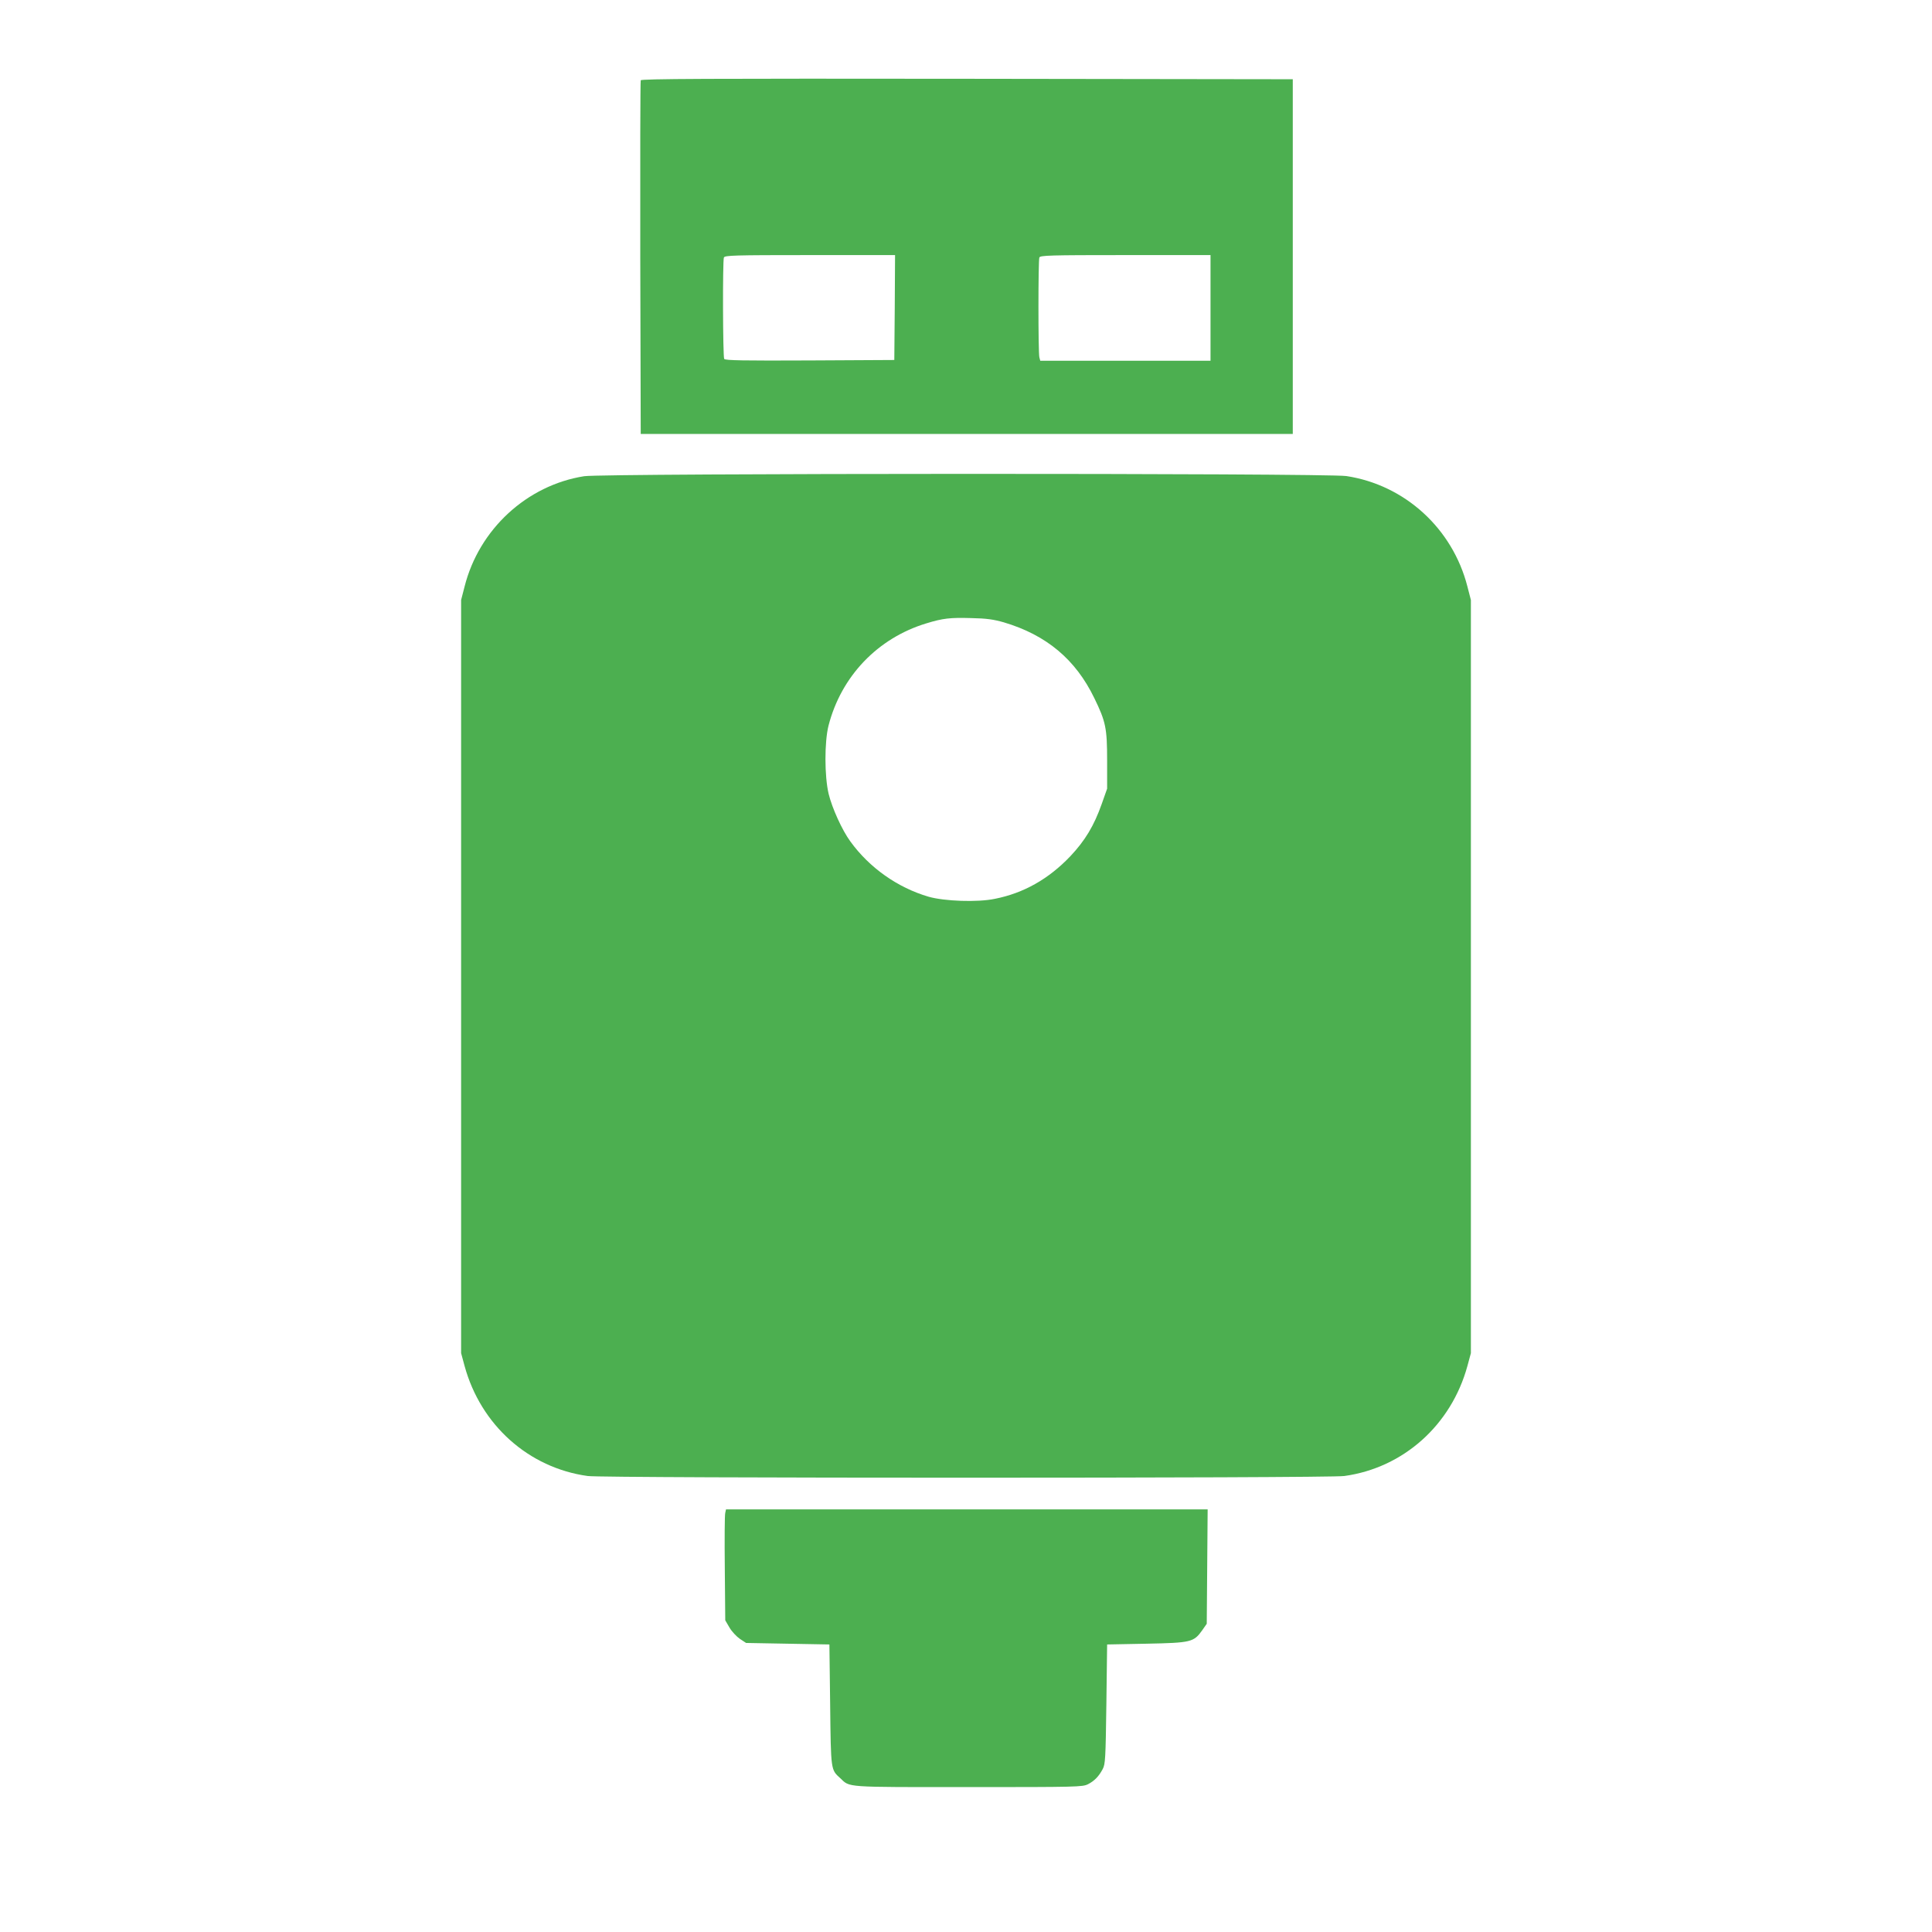 <?xml version="1.0" standalone="no"?>
<!DOCTYPE svg PUBLIC "-//W3C//DTD SVG 20010904//EN"
 "http://www.w3.org/TR/2001/REC-SVG-20010904/DTD/svg10.dtd">
<svg version="1.0" xmlns="http://www.w3.org/2000/svg"
 width="1280pt" height="1280pt" viewBox="0 0 1280 1280"
 preserveAspectRatio="xMidYMid meet">
<g transform="translate(0,1280) scale(0.1,-0.1)"
fill="#4caf50" stroke="none">
<path d="M4245 12268 c-3 -7 -4 -537 -3 -1178 l3 -1165 2160 0 2160 0 0 1175
0 1175 -2158 3 c-1721 2 -2159 0 -2162 -10z m1683 -1505 l-3 -348 -559 -3
c-441 -2 -561 0 -568 10 -9 15 -11 648 -2 672 6 14 65 16 570 16 l564 0 -2
-347z m2092 -3 l0 -350 -564 0 -564 0 -6 23 c-8 29 -8 641 0 661 6 14 65 16
570 16 l564 0 0 -350z"/>
<path d="M3870 9645 c-379 -60 -696 -351 -792 -731 l-23 -89 0 -2495 0 -2495
23 -85 c107 -391 424 -675 816 -729 109 -15 4903 -15 5012 0 392 54 709 338
816 729 l23 85 0 2495 0 2495 -23 89 c-98 384 -414 673 -802 732 -136 20
-4918 19 -5050 -1z m2780 -968 c283 -84 476 -246 600 -502 76 -156 85 -199 85
-415 l0 -185 -36 -102 c-51 -144 -110 -242 -208 -346 -143 -150 -308 -244
-500 -282 -115 -24 -334 -16 -439 14 -205 60 -392 192 -518 366 -55 75 -121
221 -144 315 -28 118 -28 344 -1 452 84 327 325 580 648 678 111 34 158 39
298 35 102 -2 148 -9 215 -28z"/>
<path d="M4805 2777 c-4 -13 -5 -178 -3 -368 l3 -344 28 -48 c15 -26 47 -60
69 -75 l41 -27 276 -5 276 -5 5 -400 c5 -437 4 -429 67 -486 66 -62 20 -59
848 -59 723 0 757 1 793 19 43 22 72 52 98 101 17 32 19 69 24 430 l5 395 260
5 c296 6 314 10 370 89 l30 43 3 379 3 379 -1595 0 -1596 0 -5 -23z"/>
</g>
</svg>
